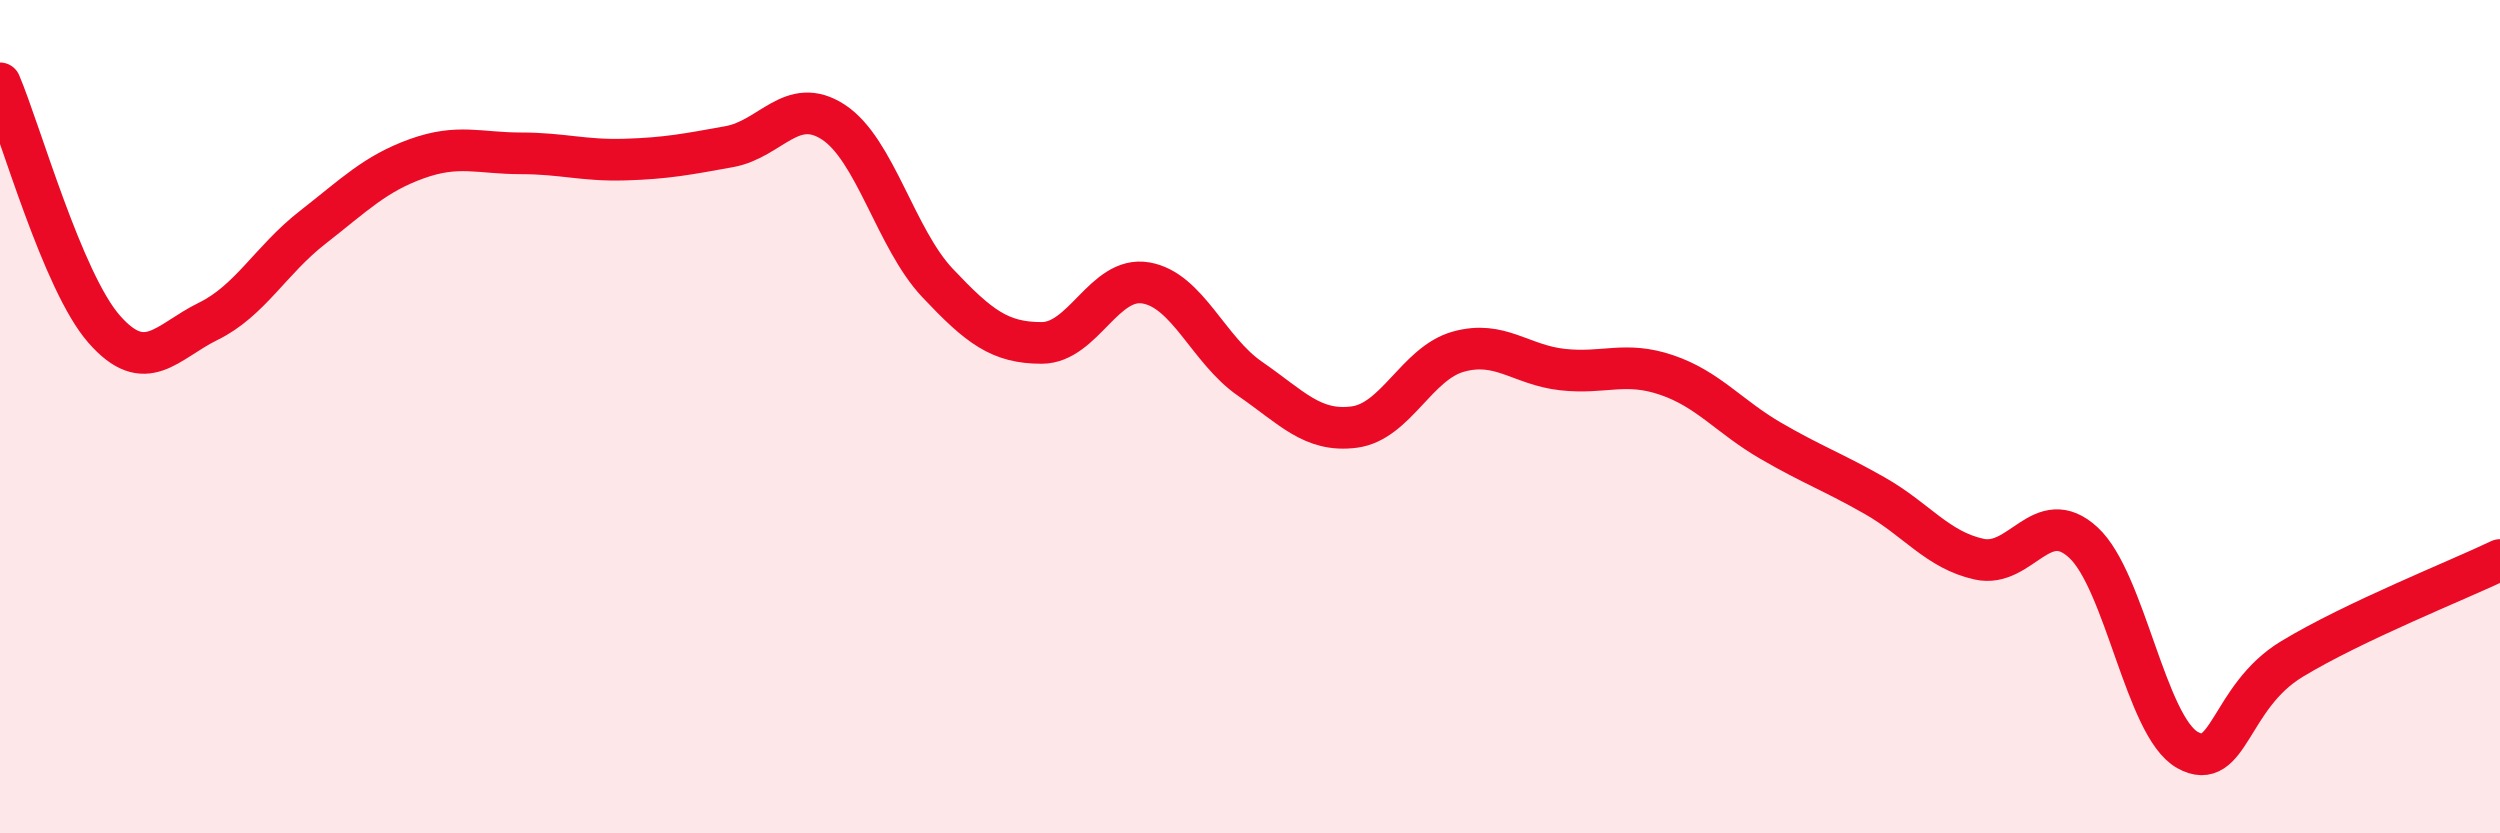 
    <svg width="60" height="20" viewBox="0 0 60 20" xmlns="http://www.w3.org/2000/svg">
      <path
        d="M 0,2 C 0.5,3.18 1.5,6.76 2.5,7.9 C 3.5,9.04 4,8.2 5,7.71 C 6,7.22 6.5,6.24 7.5,5.46 C 8.5,4.68 9,4.17 10,3.81 C 11,3.45 11.5,3.68 12.5,3.68 C 13.5,3.68 14,3.86 15,3.83 C 16,3.8 16.5,3.7 17.5,3.52 C 18.5,3.34 19,2.28 20,2.93 C 21,3.58 21.5,5.73 22.5,6.79 C 23.5,7.85 24,8.23 25,8.23 C 26,8.23 26.5,6.62 27.5,6.79 C 28.5,6.96 29,8.4 30,9.09 C 31,9.78 31.5,10.38 32.5,10.25 C 33.5,10.12 34,8.72 35,8.44 C 36,8.16 36.5,8.76 37.5,8.87 C 38.5,8.98 39,8.66 40,9 C 41,9.34 41.5,10 42.5,10.58 C 43.5,11.16 44,11.33 45,11.9 C 46,12.47 46.5,13.2 47.5,13.42 C 48.5,13.64 49,12.1 50,13.02 C 51,13.94 51.5,17.44 52.5,18 C 53.5,18.56 53.5,16.73 55,15.82 C 56.5,14.91 59,13.92 60,13.44L60 20L0 20Z"
        fill="#EB0A25"
        opacity="0.1"
        stroke-linecap="round"
        stroke-linejoin="round"
      />
      <path
        d="M 0,2 C 0.5,3.18 1.5,6.76 2.5,7.9 C 3.5,9.04 4,8.2 5,7.71 C 6,7.22 6.5,6.24 7.5,5.46 C 8.5,4.68 9,4.17 10,3.81 C 11,3.45 11.5,3.68 12.5,3.68 C 13.5,3.68 14,3.86 15,3.83 C 16,3.8 16.5,3.7 17.5,3.52 C 18.5,3.34 19,2.28 20,2.93 C 21,3.58 21.5,5.73 22.5,6.79 C 23.5,7.85 24,8.23 25,8.23 C 26,8.23 26.5,6.62 27.5,6.79 C 28.5,6.96 29,8.4 30,9.09 C 31,9.78 31.5,10.38 32.5,10.25 C 33.5,10.12 34,8.72 35,8.44 C 36,8.16 36.5,8.76 37.5,8.87 C 38.5,8.98 39,8.66 40,9 C 41,9.34 41.5,10 42.5,10.58 C 43.5,11.16 44,11.33 45,11.9 C 46,12.47 46.5,13.2 47.5,13.42 C 48.5,13.64 49,12.1 50,13.02 C 51,13.94 51.5,17.44 52.5,18 C 53.5,18.56 53.5,16.73 55,15.82 C 56.5,14.91 59,13.92 60,13.44"
        stroke="#EB0A25"
        stroke-width="1"
        fill="none"
        stroke-linecap="round"
        stroke-linejoin="round"
      />
    </svg>
  
